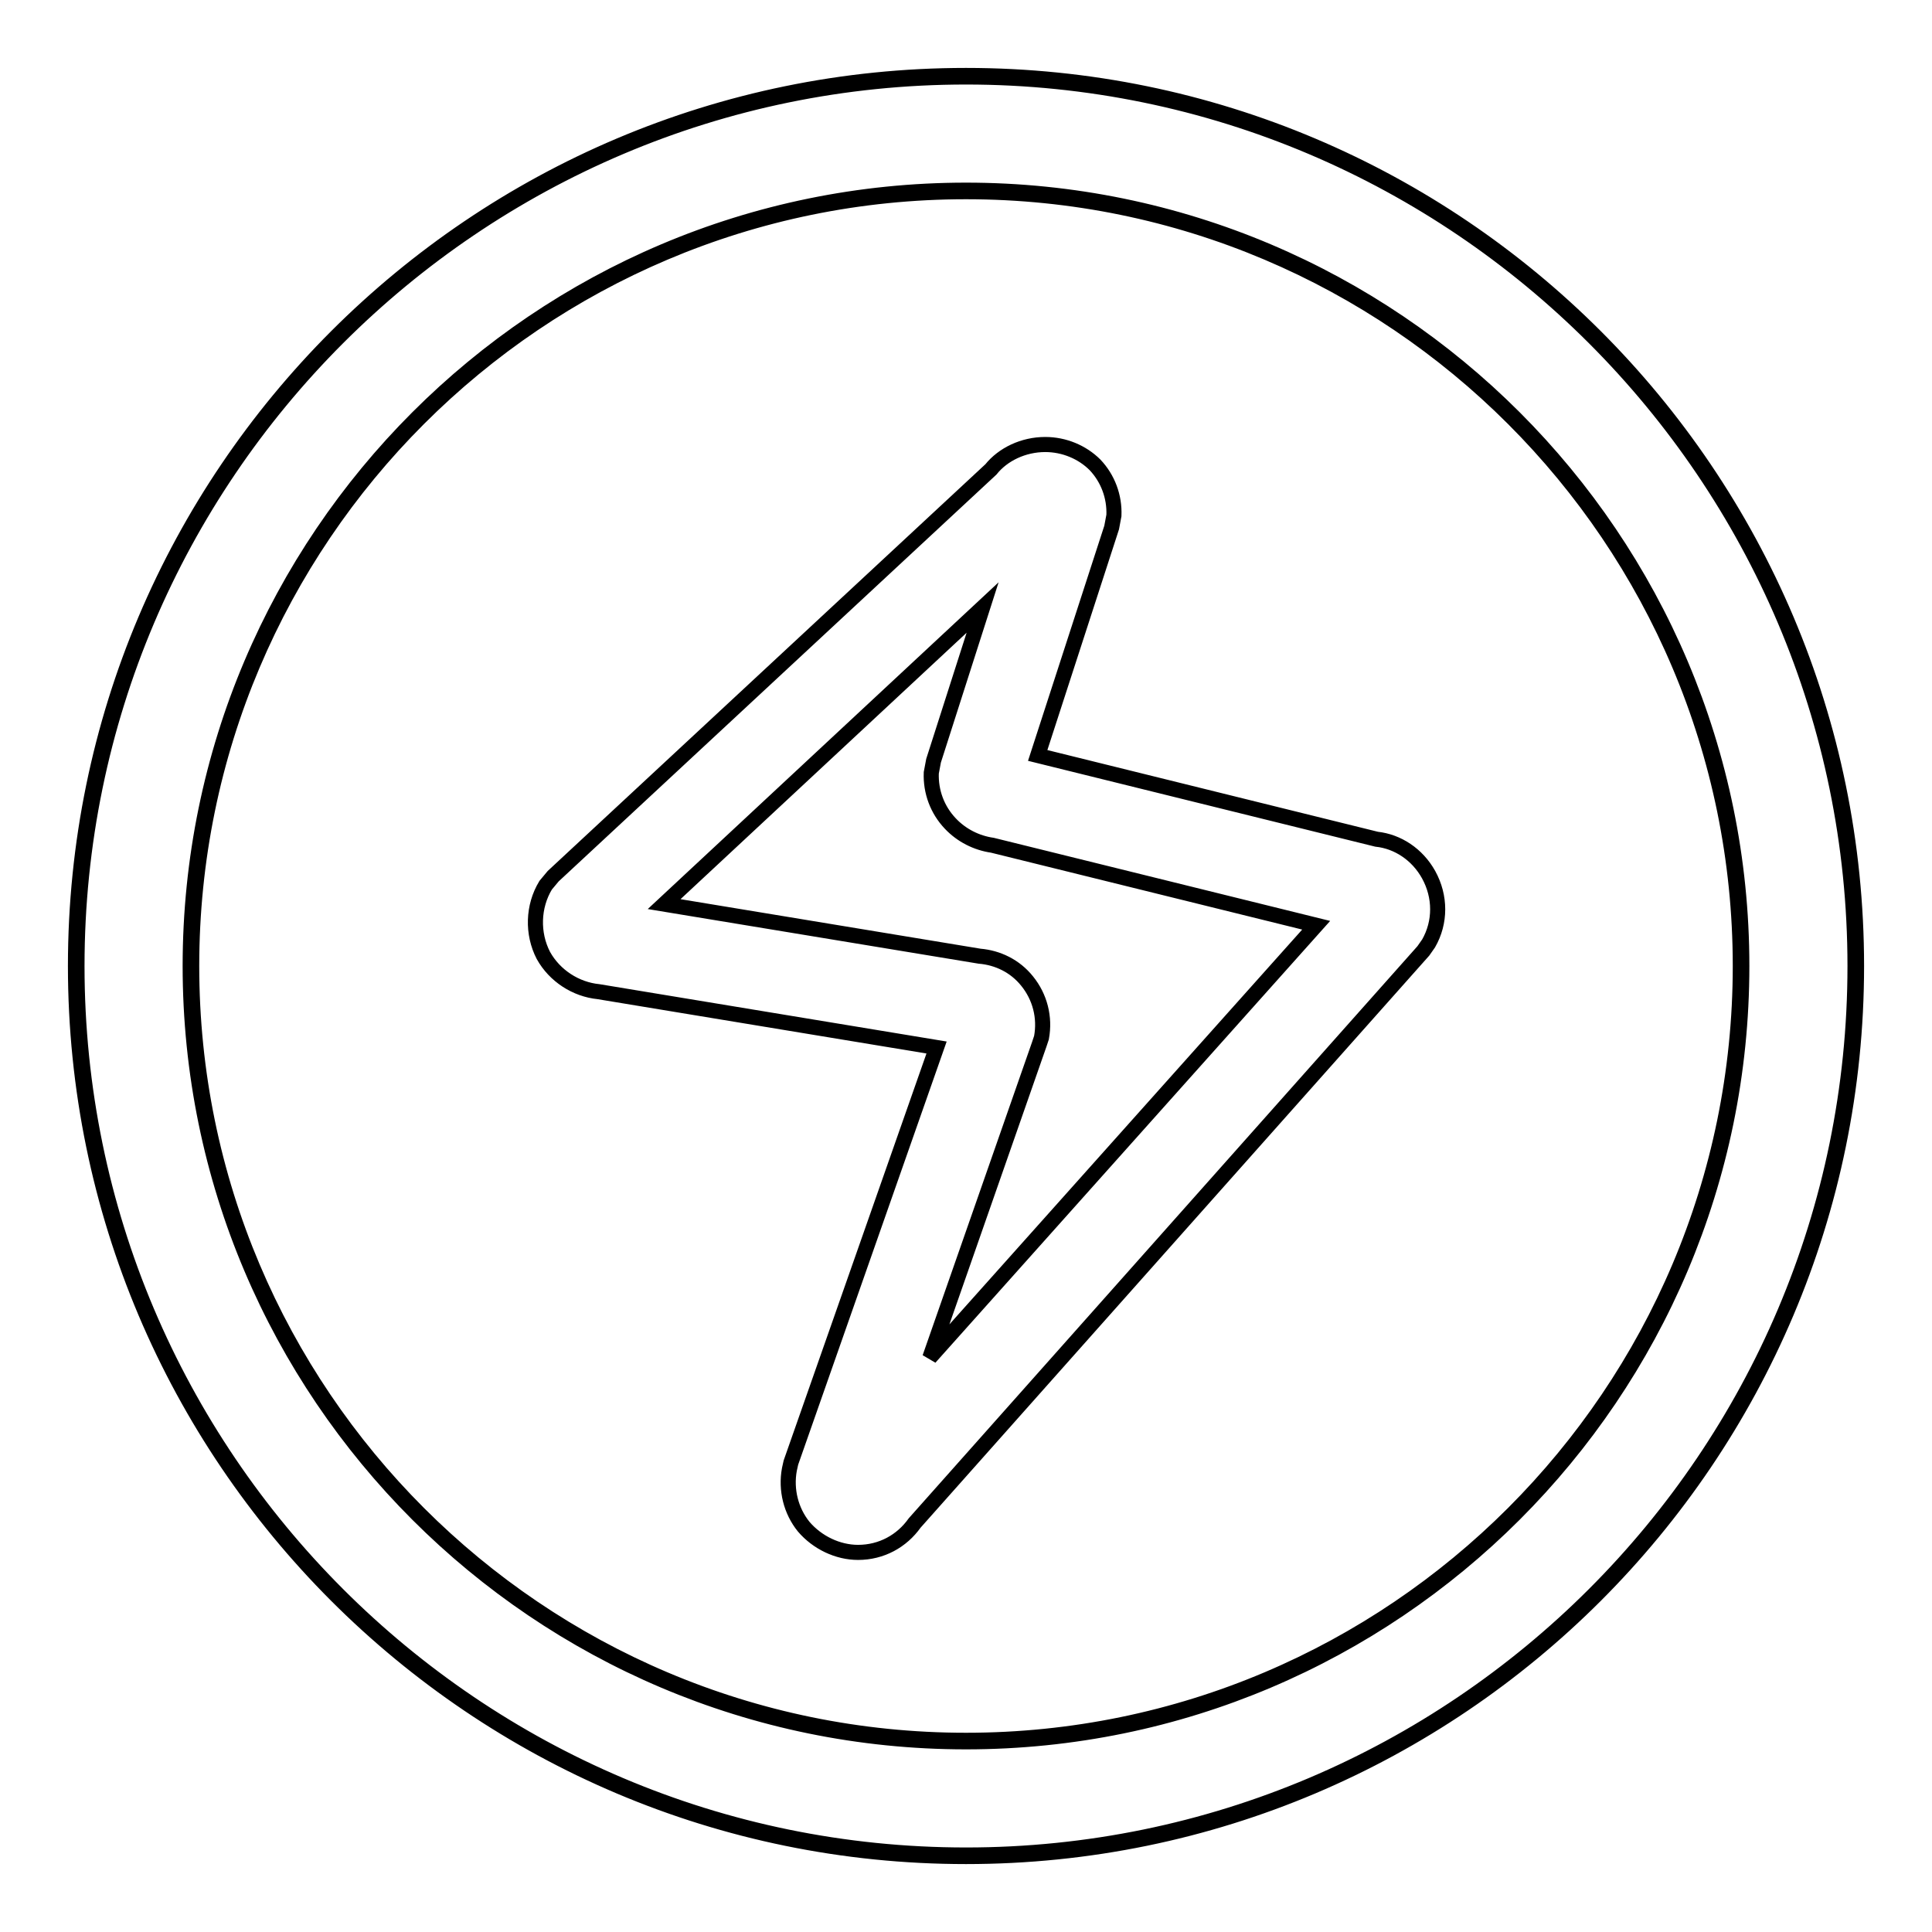 <?xml version="1.0" encoding="utf-8"?>
<!-- Svg Vector Icons : http://www.onlinewebfonts.com/icon -->
<!DOCTYPE svg PUBLIC "-//W3C//DTD SVG 1.1//EN" "http://www.w3.org/Graphics/SVG/1.1/DTD/svg11.dtd">
<svg version="1.1" xmlns="http://www.w3.org/2000/svg" xmlns:xlink="http://www.w3.org/1999/xlink" x="0px" y="0px" viewBox="0 0 256 256" enable-background="new 0 0 256 256" xml:space="preserve">
<g> <path stroke-width="2" fill-opacity="0" stroke="#000000"  d="M128,10.2C63.1,10.2,10.2,63.1,10.2,128c0,64.9,52.8,117.8,117.8,117.8c64.9,0,117.8-52.8,117.8-117.8 C245.8,63.1,192.9,10.2,128,10.2z M128,230.6c-56.6,0-102.6-46-102.6-102.6c0-56.6,46-102.6,102.6-102.6 c56.6,0,102.6,46,102.6,102.6C230.6,184.6,184.6,230.6,128,230.6z M182.4,111.2l-44.9-11.1l9.8-30.2l0.3-1.6 c0.1-2.5-0.8-4.9-2.5-6.7c-1.7-1.7-4.1-2.7-6.6-2.7c-2.9,0-5.6,1.3-7.2,3.3l-58,53.9l-1,1.2c-1.7,2.8-1.8,6.4-0.3,9.3 c1.5,2.7,4.3,4.5,7.3,4.8l44.8,7.4l-19.3,55l-0.2,0.9c-0.5,2.7,0.2,5.5,1.9,7.6c1.8,2.1,4.5,3.4,7.2,3.4h0c3.1,0,5.8-1.5,7.5-3.9 l67.4-75.8l0.7-1c1.6-2.8,1.6-6.2,0-9.1C187.8,113.2,185.2,111.5,182.4,111.2z M123.2,179.9l14.5-41.5l0.3-0.9 c0.5-2.7-0.2-5.4-1.9-7.5c-1.6-2-3.9-3.1-6.3-3.3L88,119.8l42.2-39.3l-6.5,20.3l-0.3,1.6c-0.1,2.5,0.8,4.9,2.5,6.7 c1.5,1.6,3.5,2.6,5.6,2.9l42.9,10.6L123.2,179.9z M128,10C62.9,10,10,62.9,10,128c0,65.1,52.9,118,118,118c65.1,0,118-52.9,118-118 C246,62.9,193.1,10,128,10z M128,230.8c-56.7,0-102.8-46.1-102.8-102.8C25.2,71.3,71.3,25.2,128,25.2 c56.7,0,102.8,46.1,102.8,102.8C230.8,184.7,184.7,230.8,128,230.8z"/></g>
</svg>